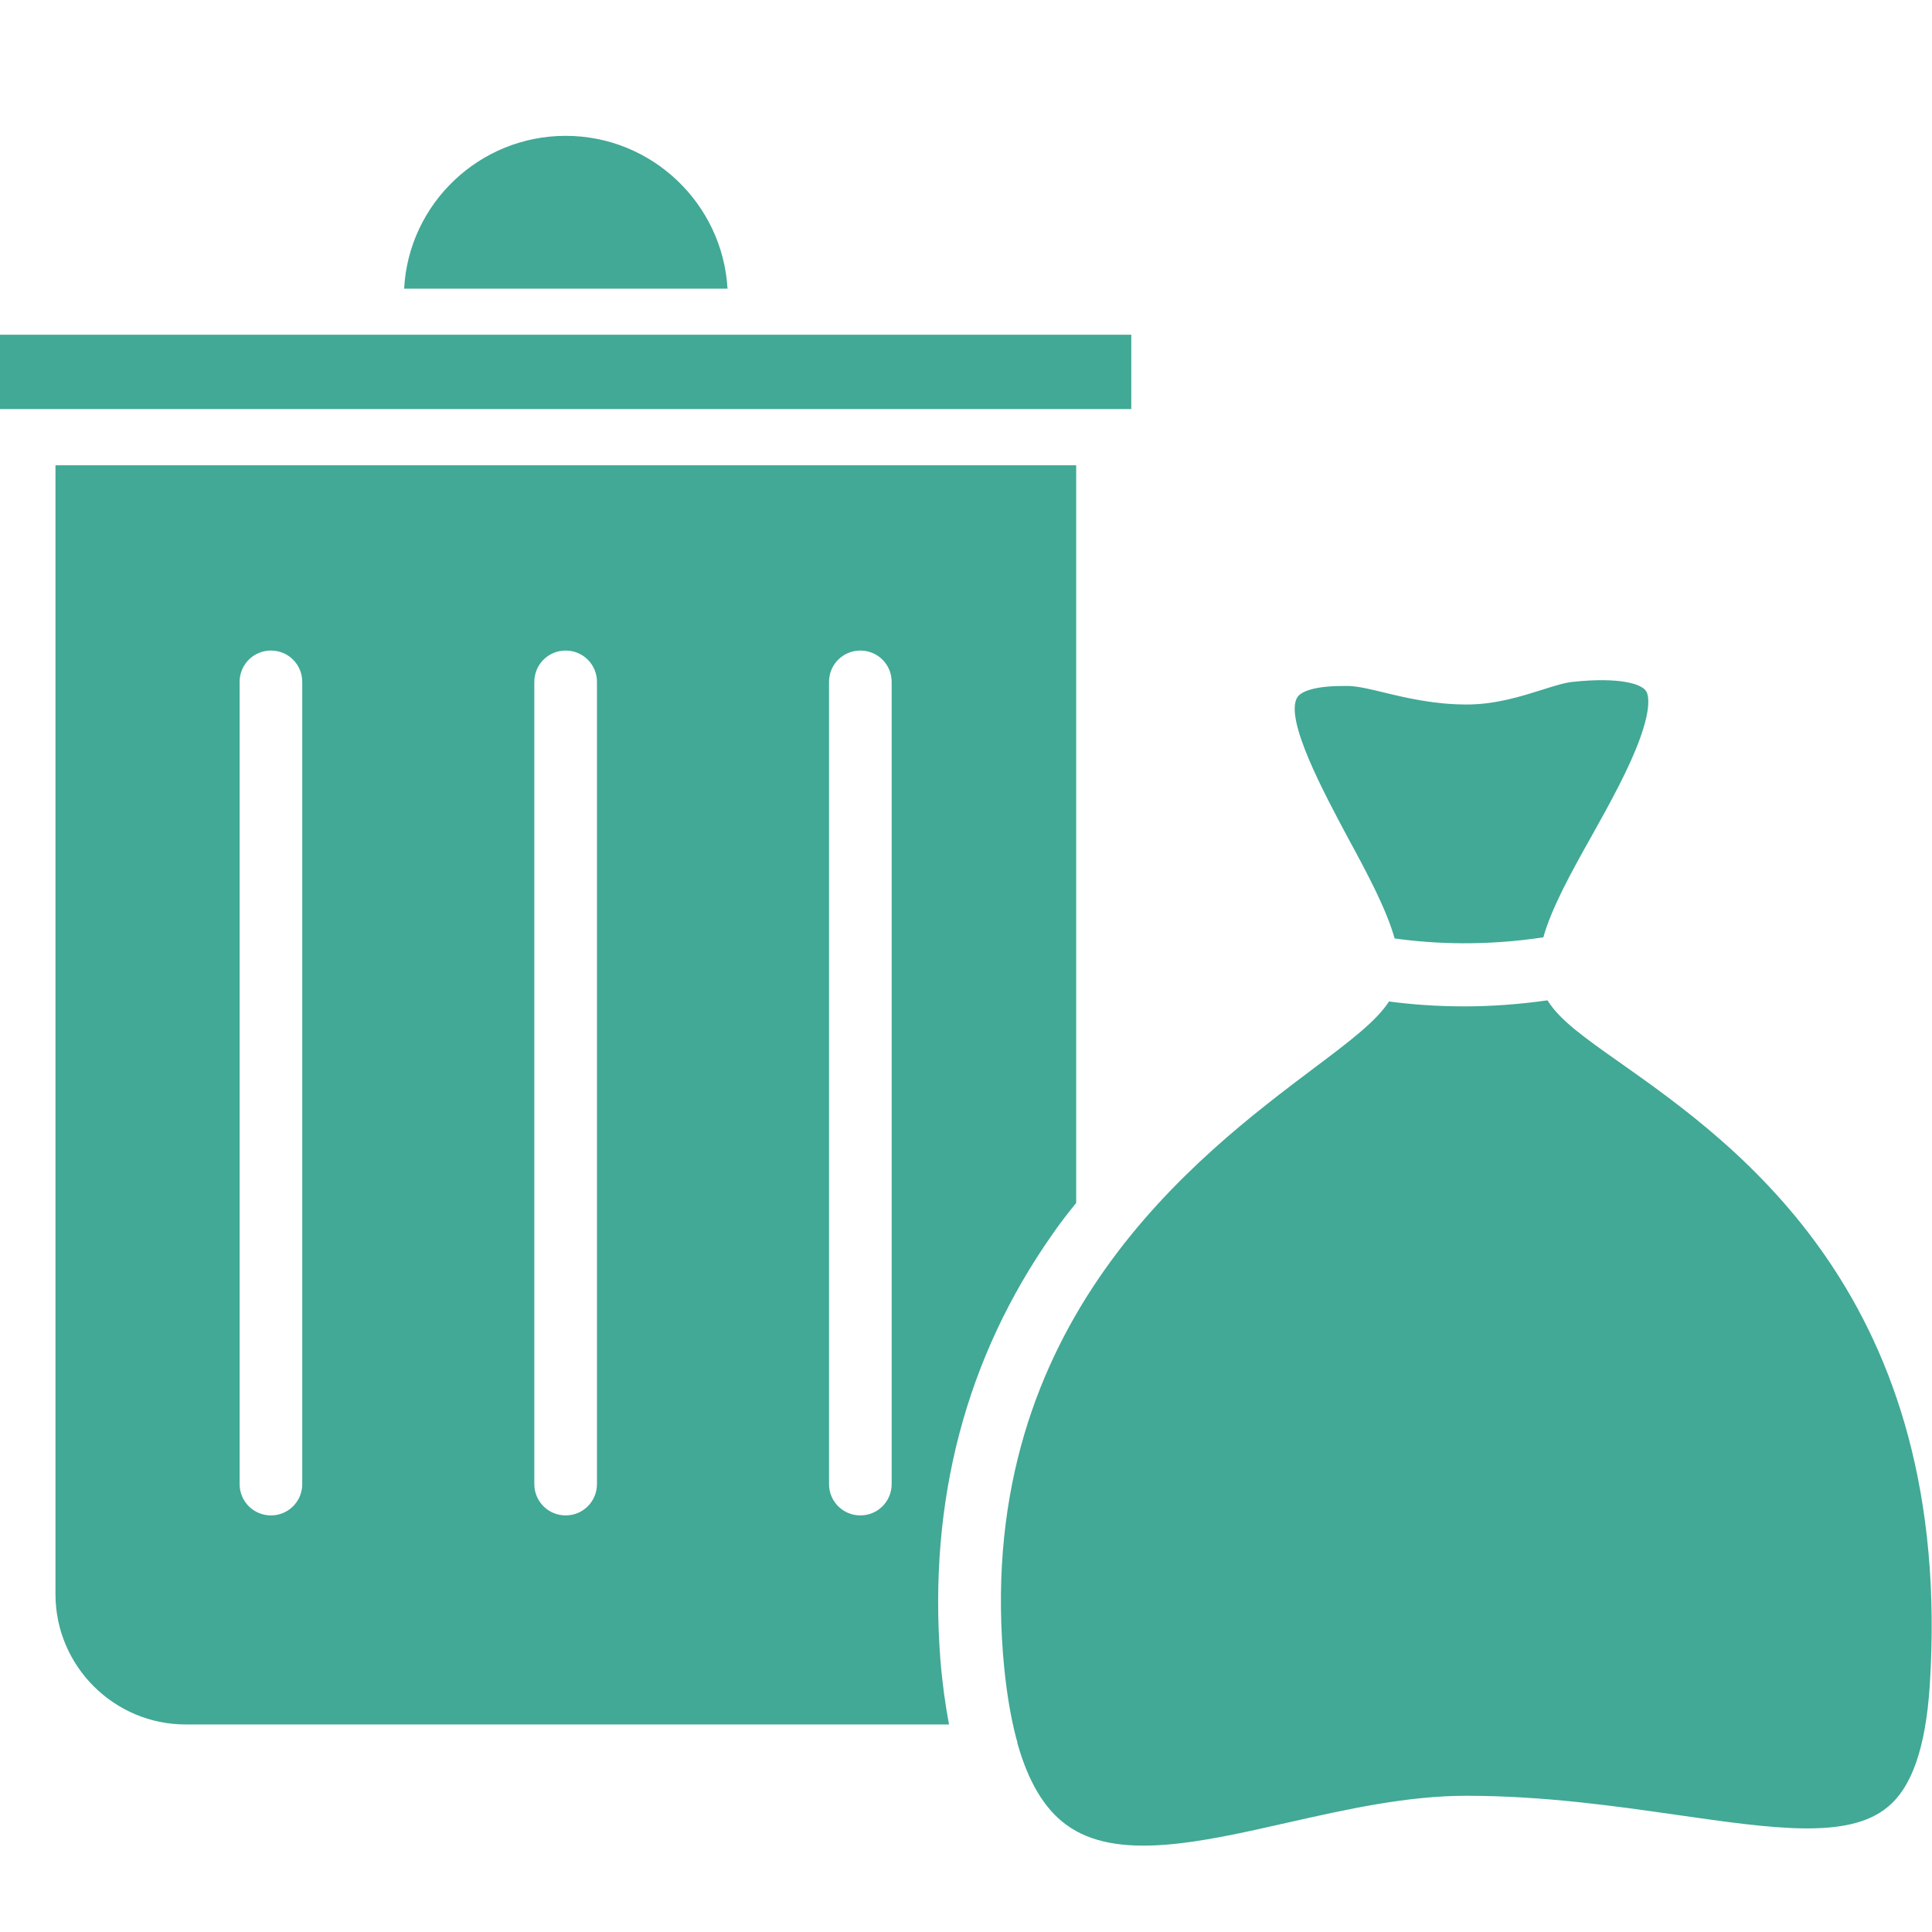 <svg width="140" height="140" viewBox="0 0 140 140" fill="none" xmlns="http://www.w3.org/2000/svg">
<g clip-path="url(#clip0_678_1247)">
<path d="M101.062 68.004C103.988 68.414 107.68 68.551 111.836 67.922C112.438 65.789 113.805 63.301 115.391 60.484C116.703 58.133 118.043 55.699 118.809 53.594C119.738 51.078 119.41 50.258 119.273 50.066C118.918 49.547 117.332 49.055 113.969 49.41C113.395 49.465 112.602 49.711 111.754 49.984C110.25 50.449 108.418 51.051 106.285 51.051C103.961 51.051 101.965 50.586 100.379 50.203C99.367 49.957 98.465 49.738 97.781 49.711C97.59 49.711 97.426 49.711 97.262 49.711C95.238 49.711 94.254 50.121 94.008 50.531C93.051 52.09 95.949 57.477 97.672 60.703C99.176 63.465 100.461 65.898 101.062 68.004ZM40.988 9.844C34.754 9.844 29.613 14.738 29.285 20.918H52.719C52.363 14.766 47.25 9.844 40.988 9.844ZM117.387 77C114.816 75.195 113.012 73.91 112.137 72.488C110.004 72.789 108.008 72.926 106.121 72.926C104.125 72.926 102.266 72.789 100.652 72.57C99.75 73.965 97.973 75.332 95.238 77.383C86.707 83.809 70.82 95.758 72.68 119.848C72.871 122.254 73.199 124.305 73.664 126.055C73.691 126.109 73.719 126.191 73.719 126.246V126.301C74.512 129.117 75.688 131.086 77.273 132.234C80.883 134.887 86.926 133.52 93.324 132.07C97.562 131.113 101.965 130.129 106.23 130.129C111.836 130.129 117.004 130.867 121.57 131.523C128.461 132.508 133.902 133.301 136.746 130.977C138.551 129.527 139.535 126.629 139.836 122.172C141.641 94.09 125.863 82.988 117.387 77ZM76.262 89.441C76.809 88.648 77.383 87.91 77.984 87.172V33.715H4.02V115.527C4.02 120.723 8.258 124.961 13.453 124.961H68.551H68.769C68.496 123.512 68.277 121.926 68.141 120.23C67.266 108.719 70 98.356 76.262 89.441ZM21.902 107.543C21.902 108.801 20.891 109.812 19.633 109.812C18.375 109.812 17.363 108.801 17.363 107.543V49.41C17.363 48.152 18.375 47.141 19.633 47.141C20.891 47.141 21.902 48.152 21.902 49.41V107.543ZM43.258 107.543C43.258 108.801 42.246 109.812 40.988 109.812C39.73 109.812 38.719 108.801 38.719 107.543V49.41C38.719 48.152 39.73 47.141 40.988 47.141C42.246 47.141 43.258 48.152 43.258 49.41V107.543ZM64.613 107.543C64.613 108.801 63.602 109.812 62.344 109.812C61.086 109.812 60.074 108.801 60.074 107.543V49.41C60.074 48.152 61.086 47.141 62.344 47.141C63.602 47.141 64.613 48.152 64.613 49.41V107.543ZM81.977 24.254H0V29.641H81.977V24.254Z" fill="#41A995"/>
</g>
<defs>
<clipPath id="clip0_678_1247">
<rect width="140" height="140" fill="white"/>
</clipPath>
</defs>
</svg>
